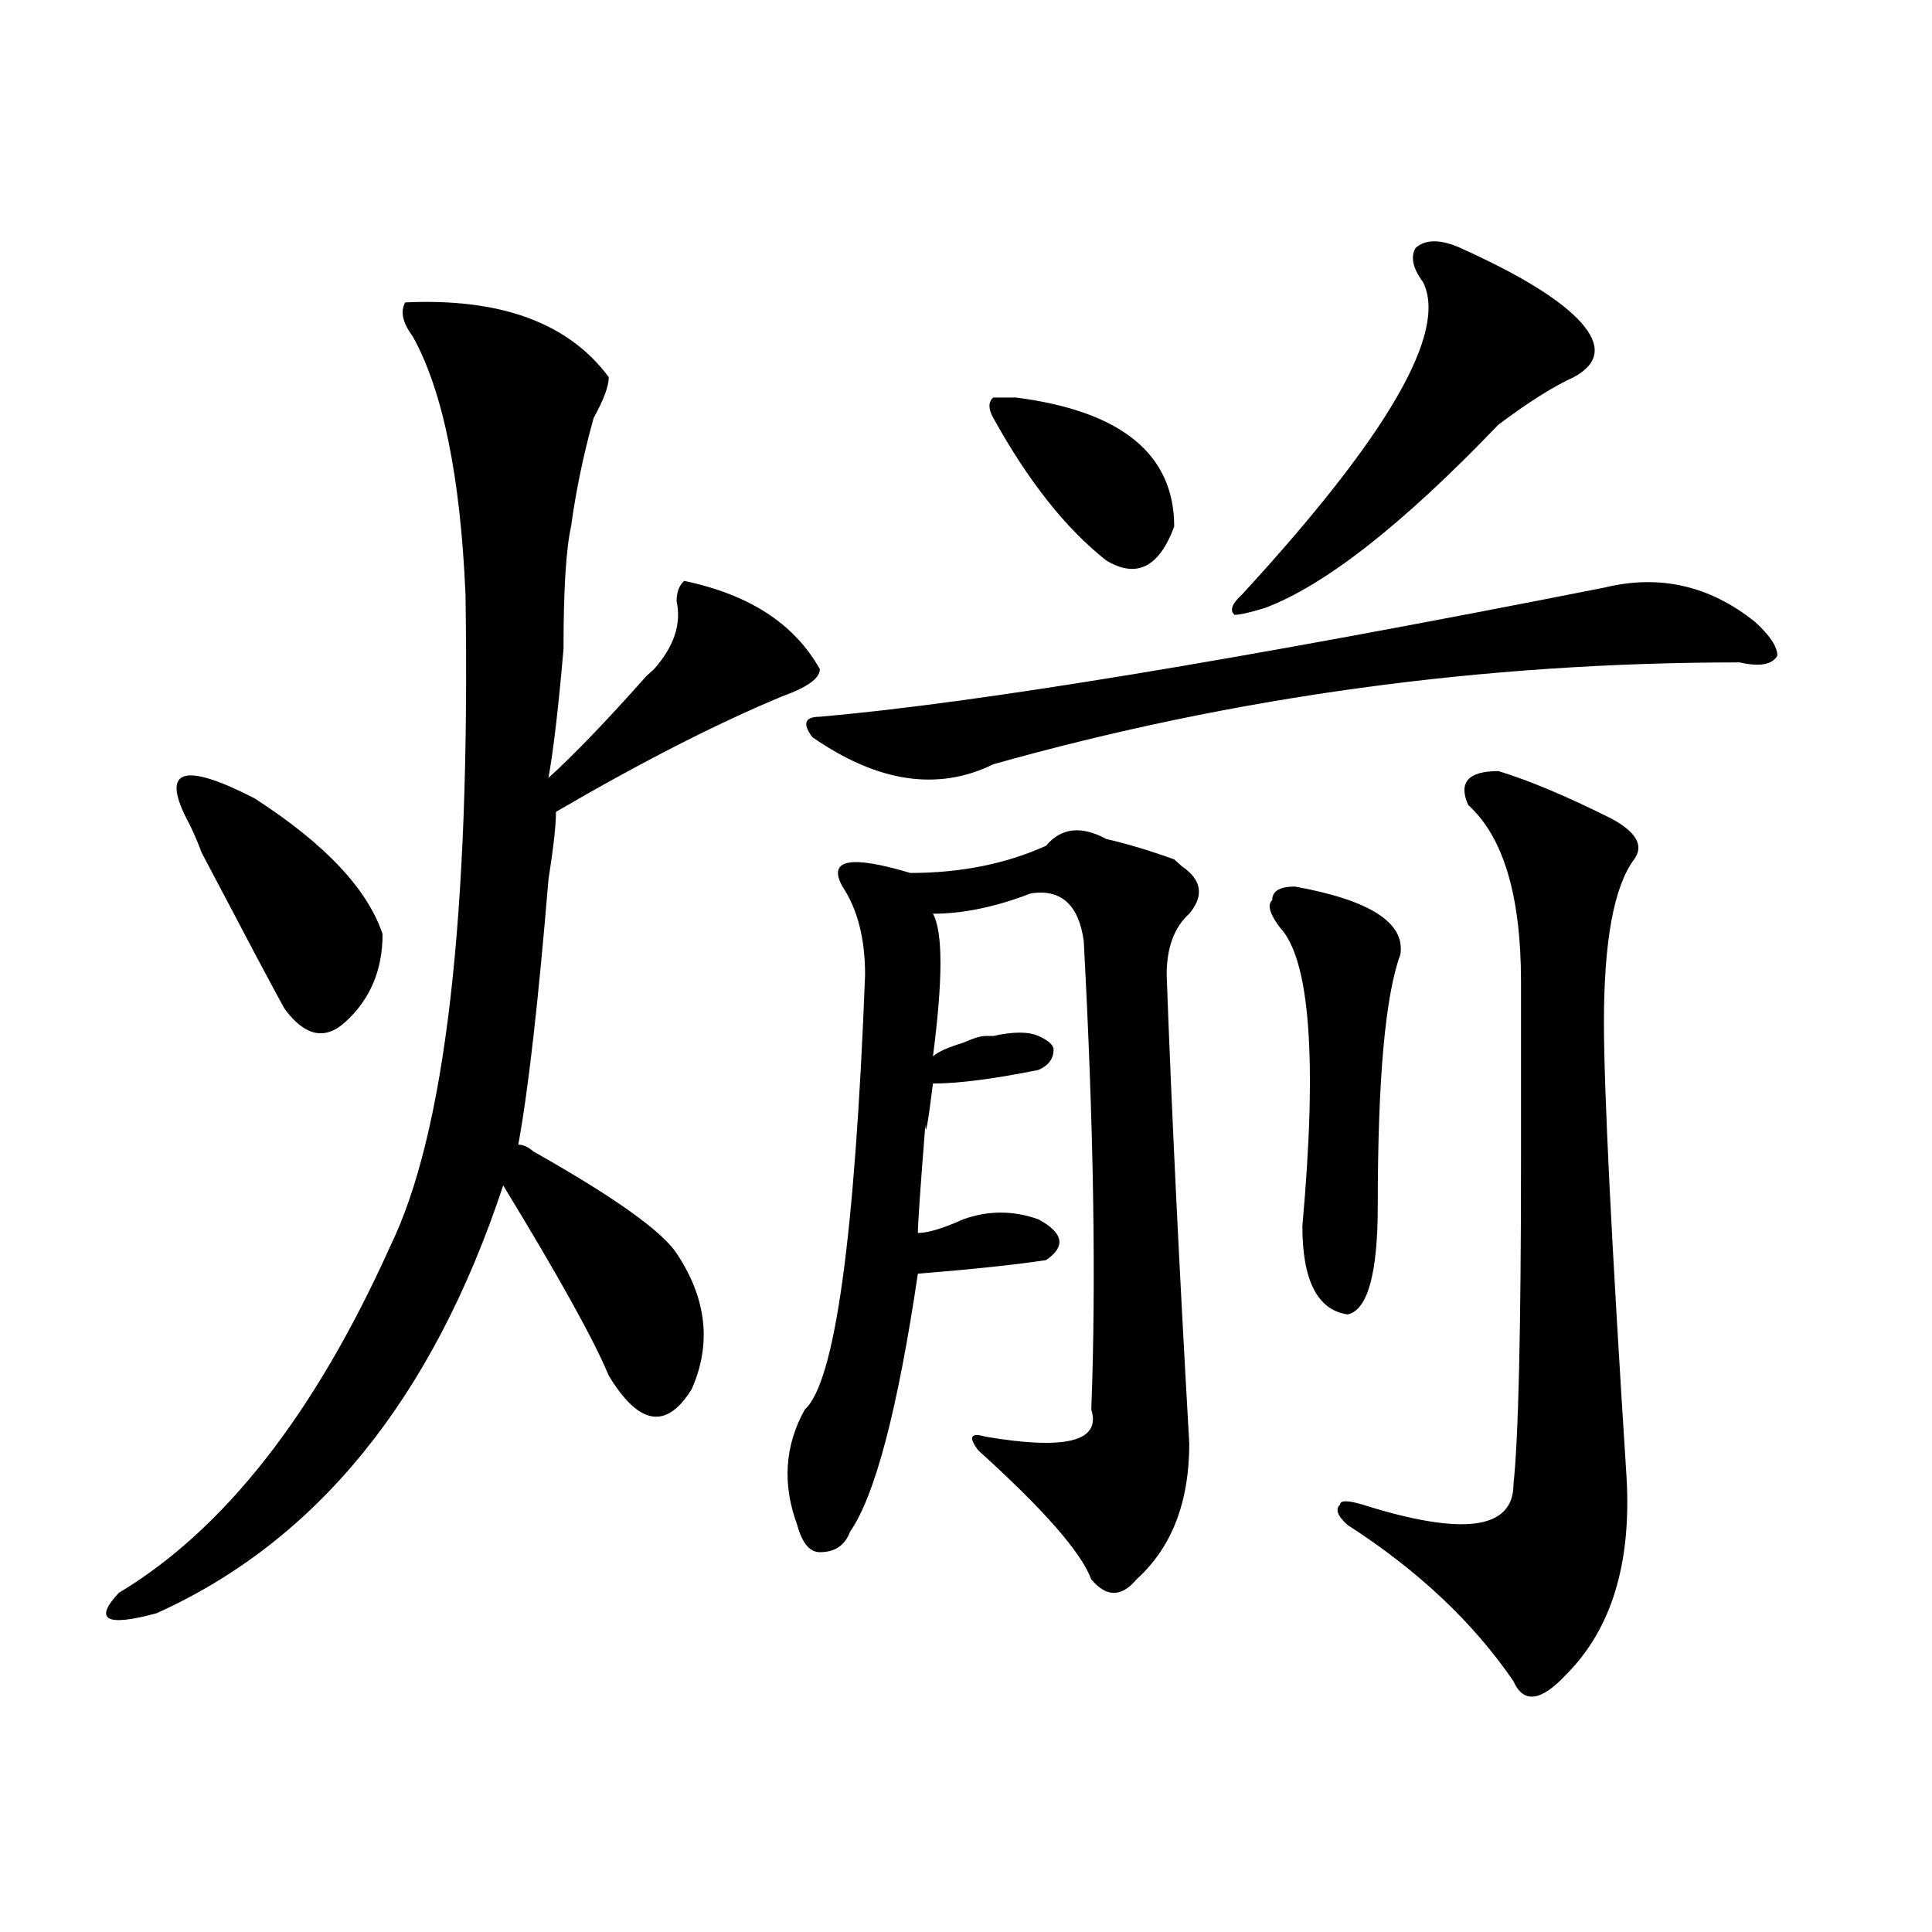 <?xml version="1.0" encoding="utf-8"?>
<!-- Generator: Adobe Illustrator 16.0.0, SVG Export Plug-In . SVG Version: 6.00 Build 0)  -->
<!DOCTYPE svg PUBLIC "-//W3C//DTD SVG 1.1//EN" "http://www.w3.org/Graphics/SVG/1.1/DTD/svg11.dtd">
<svg version="1.1" id="图层_1" xmlns="http://www.w3.org/2000/svg" xmlns:xlink="http://www.w3.org/1999/xlink" x="0px" y="0px"
	 width="1000px" height="1000px" viewBox="0 0 1000 1000" enable-background="new 0 0 1000 1000" xml:space="preserve">
<path d="M209.727,156.531c49.389-2.308,84.51,10.547,105.363,38.672c0,4.724-2.621,11.755-7.805,21.094
	c-5.243,18.786-9.146,37.519-11.707,56.25c-2.621,11.755-3.902,32.849-3.902,63.281c-2.621,30.487-5.243,52.734-7.805,66.797
	c12.988-11.7,29.878-29.278,50.73-52.734l3.902-3.516c10.366-11.7,14.269-23.401,11.707-35.156c0-4.669,1.281-8.185,3.902-10.547
	c33.78,7.031,57.194,22.302,70.242,45.703c0,4.724-6.523,9.394-19.512,14.063c-33.84,14.063-72.863,34.003-117.07,59.766
	c0,7.031-1.341,18.786-3.902,35.156c-5.243,63.281-10.426,108.984-15.609,137.109c2.562,0,5.184,1.208,7.805,3.516
	c41.585,23.456,66.34,41.034,74.145,52.734c15.609,23.456,18.171,46.911,7.805,70.313c-13.048,21.094-27.316,18.786-42.926-7.031
	c-7.805-18.731-26.035-51.526-54.633-98.438C223.995,723.755,164.18,797.583,80.95,835.047c-26.036,7.031-32.56,3.516-19.512-10.547
	c54.633-32.794,101.461-92.56,140.484-179.297c28.597-58.558,41.584-171.058,39.023-337.5
	c-2.621-60.919-11.707-105.469-27.316-133.594C208.386,167.078,207.105,161.255,209.727,156.531z M96.559,423.719
	c-13.048-25.763-1.341-29.278,35.121-10.547c36.402,23.456,58.535,46.911,66.34,70.313c0,18.786-6.524,34.003-19.512,45.703
	c-10.426,9.394-20.853,7.031-31.219-7.031c-5.244-9.339-19.512-36.31-42.926-80.859C101.742,434.266,99.12,428.442,96.559,423.719z
	 M572.645,434.266c10.366,2.362,22.073,5.878,35.121,10.547l3.902,3.516c10.366,7.031,11.707,15.271,3.902,24.609
	c-7.805,7.031-11.707,17.578-11.707,31.641c2.562,70.313,6.464,151.172,11.707,242.578c0,30.487-9.146,53.942-27.316,70.313
	c-7.805,9.338-15.609,9.338-23.414,0c-5.243-14.063-24.755-36.31-58.535-66.797c-5.243-7.031-3.902-9.339,3.902-7.031
	c41.585,7.031,59.816,2.362,54.633-14.063c2.562-65.589,1.281-146.448-3.902-242.578c-2.621-18.731-11.707-26.917-27.316-24.609
	c-18.23,7.031-35.121,10.547-50.73,10.547c5.184,9.394,5.184,34.003,0,73.828c2.562-2.308,7.805-4.669,15.609-7.031
	c5.184-2.308,9.086-3.516,11.707-3.516h3.902c10.366-2.308,18.171-2.308,23.414,0c5.184,2.362,7.805,4.724,7.805,7.031
	c0,4.724-2.621,8.239-7.805,10.547c-23.414,4.724-41.645,7.031-54.633,7.031c-2.621,21.094-3.902,28.125-3.902,21.094
	c-2.621,32.849-3.902,51.581-3.902,56.25c5.184,0,12.988-2.308,23.414-7.031c12.988-4.669,25.976-4.669,39.023,0
	c12.988,7.031,14.269,14.063,3.902,21.094c-15.609,2.362-37.742,4.724-66.34,7.031c-10.426,70.313-22.133,114.862-35.121,133.594
	c-2.621,7.031-7.805,10.547-15.609,10.547c-5.243,0-9.146-4.669-11.707-14.063c-7.805-21.094-6.523-40.979,3.902-59.766
	c15.609-14.063,25.976-89.044,31.219-225c0-18.731-3.902-33.948-11.707-45.703c-7.805-14.063,3.902-16.37,35.121-7.031
	c25.976,0,49.39-4.669,70.242-14.063C549.23,428.442,559.597,427.234,572.645,434.266z M830.199,304.188
	c28.598-7.031,54.633-1.153,78.047,17.578c7.805,7.031,11.707,12.909,11.707,17.578c-2.621,4.724-9.146,5.878-19.512,3.516
	c-132.68,0-261.457,17.578-386.332,52.734c-28.657,14.063-59.876,9.394-93.656-14.063c-5.243-7.031-3.902-10.547,3.902-10.547
	C504.964,363.953,640.266,341.706,830.199,304.188z M514.109,216.297c-2.621-4.669-2.621-8.185,0-10.547h11.707
	c54.633,7.031,81.949,29.333,81.949,66.797c-7.805,21.094-19.512,26.972-35.121,17.578
	C551.792,273.755,532.28,249.146,514.109,216.297z M756.055,128.406c31.219,14.063,52.012,26.972,62.438,38.672
	c10.366,11.755,9.086,21.094-3.902,28.125c-10.426,4.724-23.414,12.909-39.023,24.609c-49.449,51.581-89.754,83.222-120.973,94.922
	c-7.805,2.362-13.048,3.516-15.609,3.516c-2.621-2.308-1.341-5.823,3.902-10.547c75.426-82.013,106.645-135.901,93.656-161.719
	c-5.243-7.031-6.523-12.854-3.902-17.578C737.824,123.737,745.629,123.737,756.055,128.406z M670.203,458.875
	c39.023,7.031,57.194,18.786,54.633,35.156c-7.805,21.094-11.707,64.489-11.707,130.078c0,35.156-5.243,53.942-15.609,56.25
	c-15.609-2.308-23.414-17.578-23.414-45.703c7.805-86.683,3.902-138.263-11.707-154.688c-5.243-7.031-6.523-11.7-3.902-14.063
	C658.496,461.237,662.398,458.875,670.203,458.875z M775.566,399.109c15.609,4.724,35.121,12.909,58.535,24.609
	c12.988,7.031,16.891,14.063,11.707,21.094c-10.426,14.063-15.609,42.188-15.609,84.375c0,35.156,3.902,113.708,11.707,235.547
	c2.562,44.55-7.805,78.497-31.219,101.953c-13.048,14.063-22.133,15.216-27.316,3.516c-20.853-30.487-49.449-57.459-85.852-80.859
	c-5.243-4.669-6.523-8.185-3.902-10.547c0-2.308,3.902-2.308,11.707,0c52.012,16.425,78.047,12.909,78.047-10.547
	c2.562-23.401,3.902-79.651,3.902-168.75c0-39.825,0-70.313,0-91.406c0-44.495-9.146-74.981-27.316-91.406
	C754.714,404.987,759.957,399.109,775.566,399.109z"/>
</svg>
